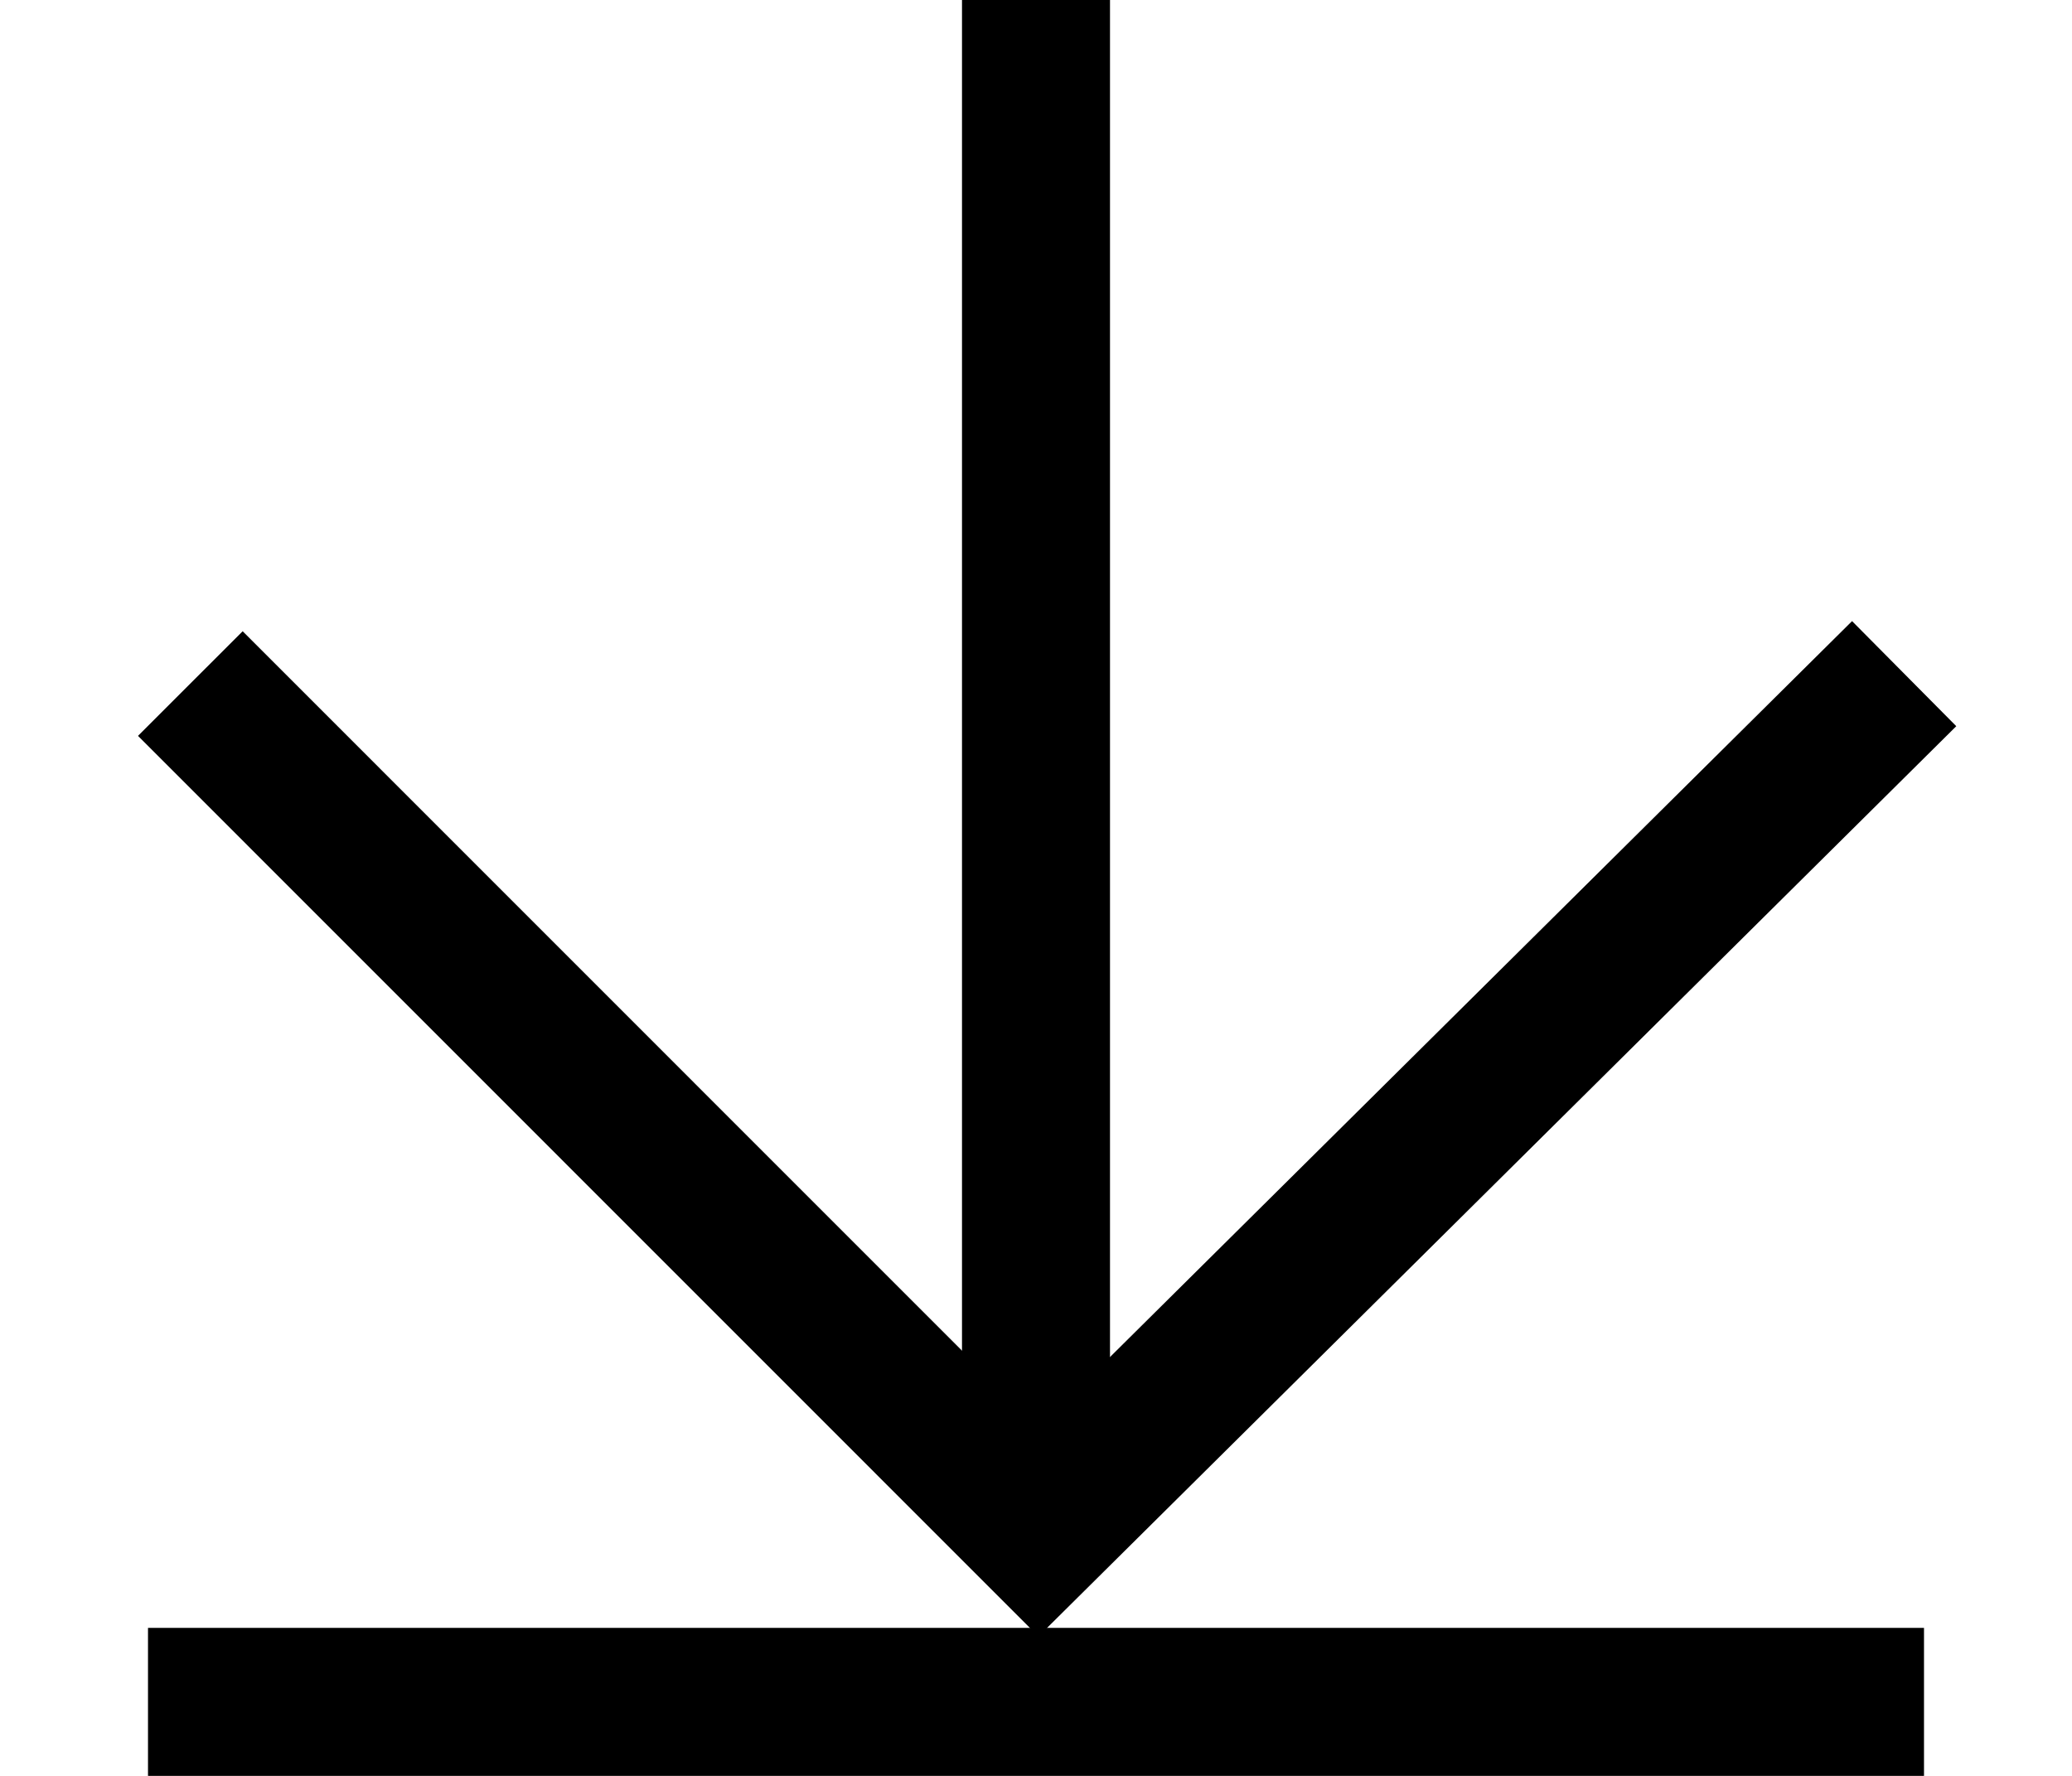 <svg width="14" height="12" viewBox="0 0 14 12" fill="none" xmlns="http://www.w3.org/2000/svg">
<path d="M1.286 4.619L7.018 10.352L12.866 4.552" stroke="black" stroke-miterlimit="10"/>
<line x1="7" y1="10" x2="7" y2="2.18557e-08" stroke="black"/>
<line x1="1" y1="11.5" x2="13" y2="11.5" stroke="black"/>
</svg>
